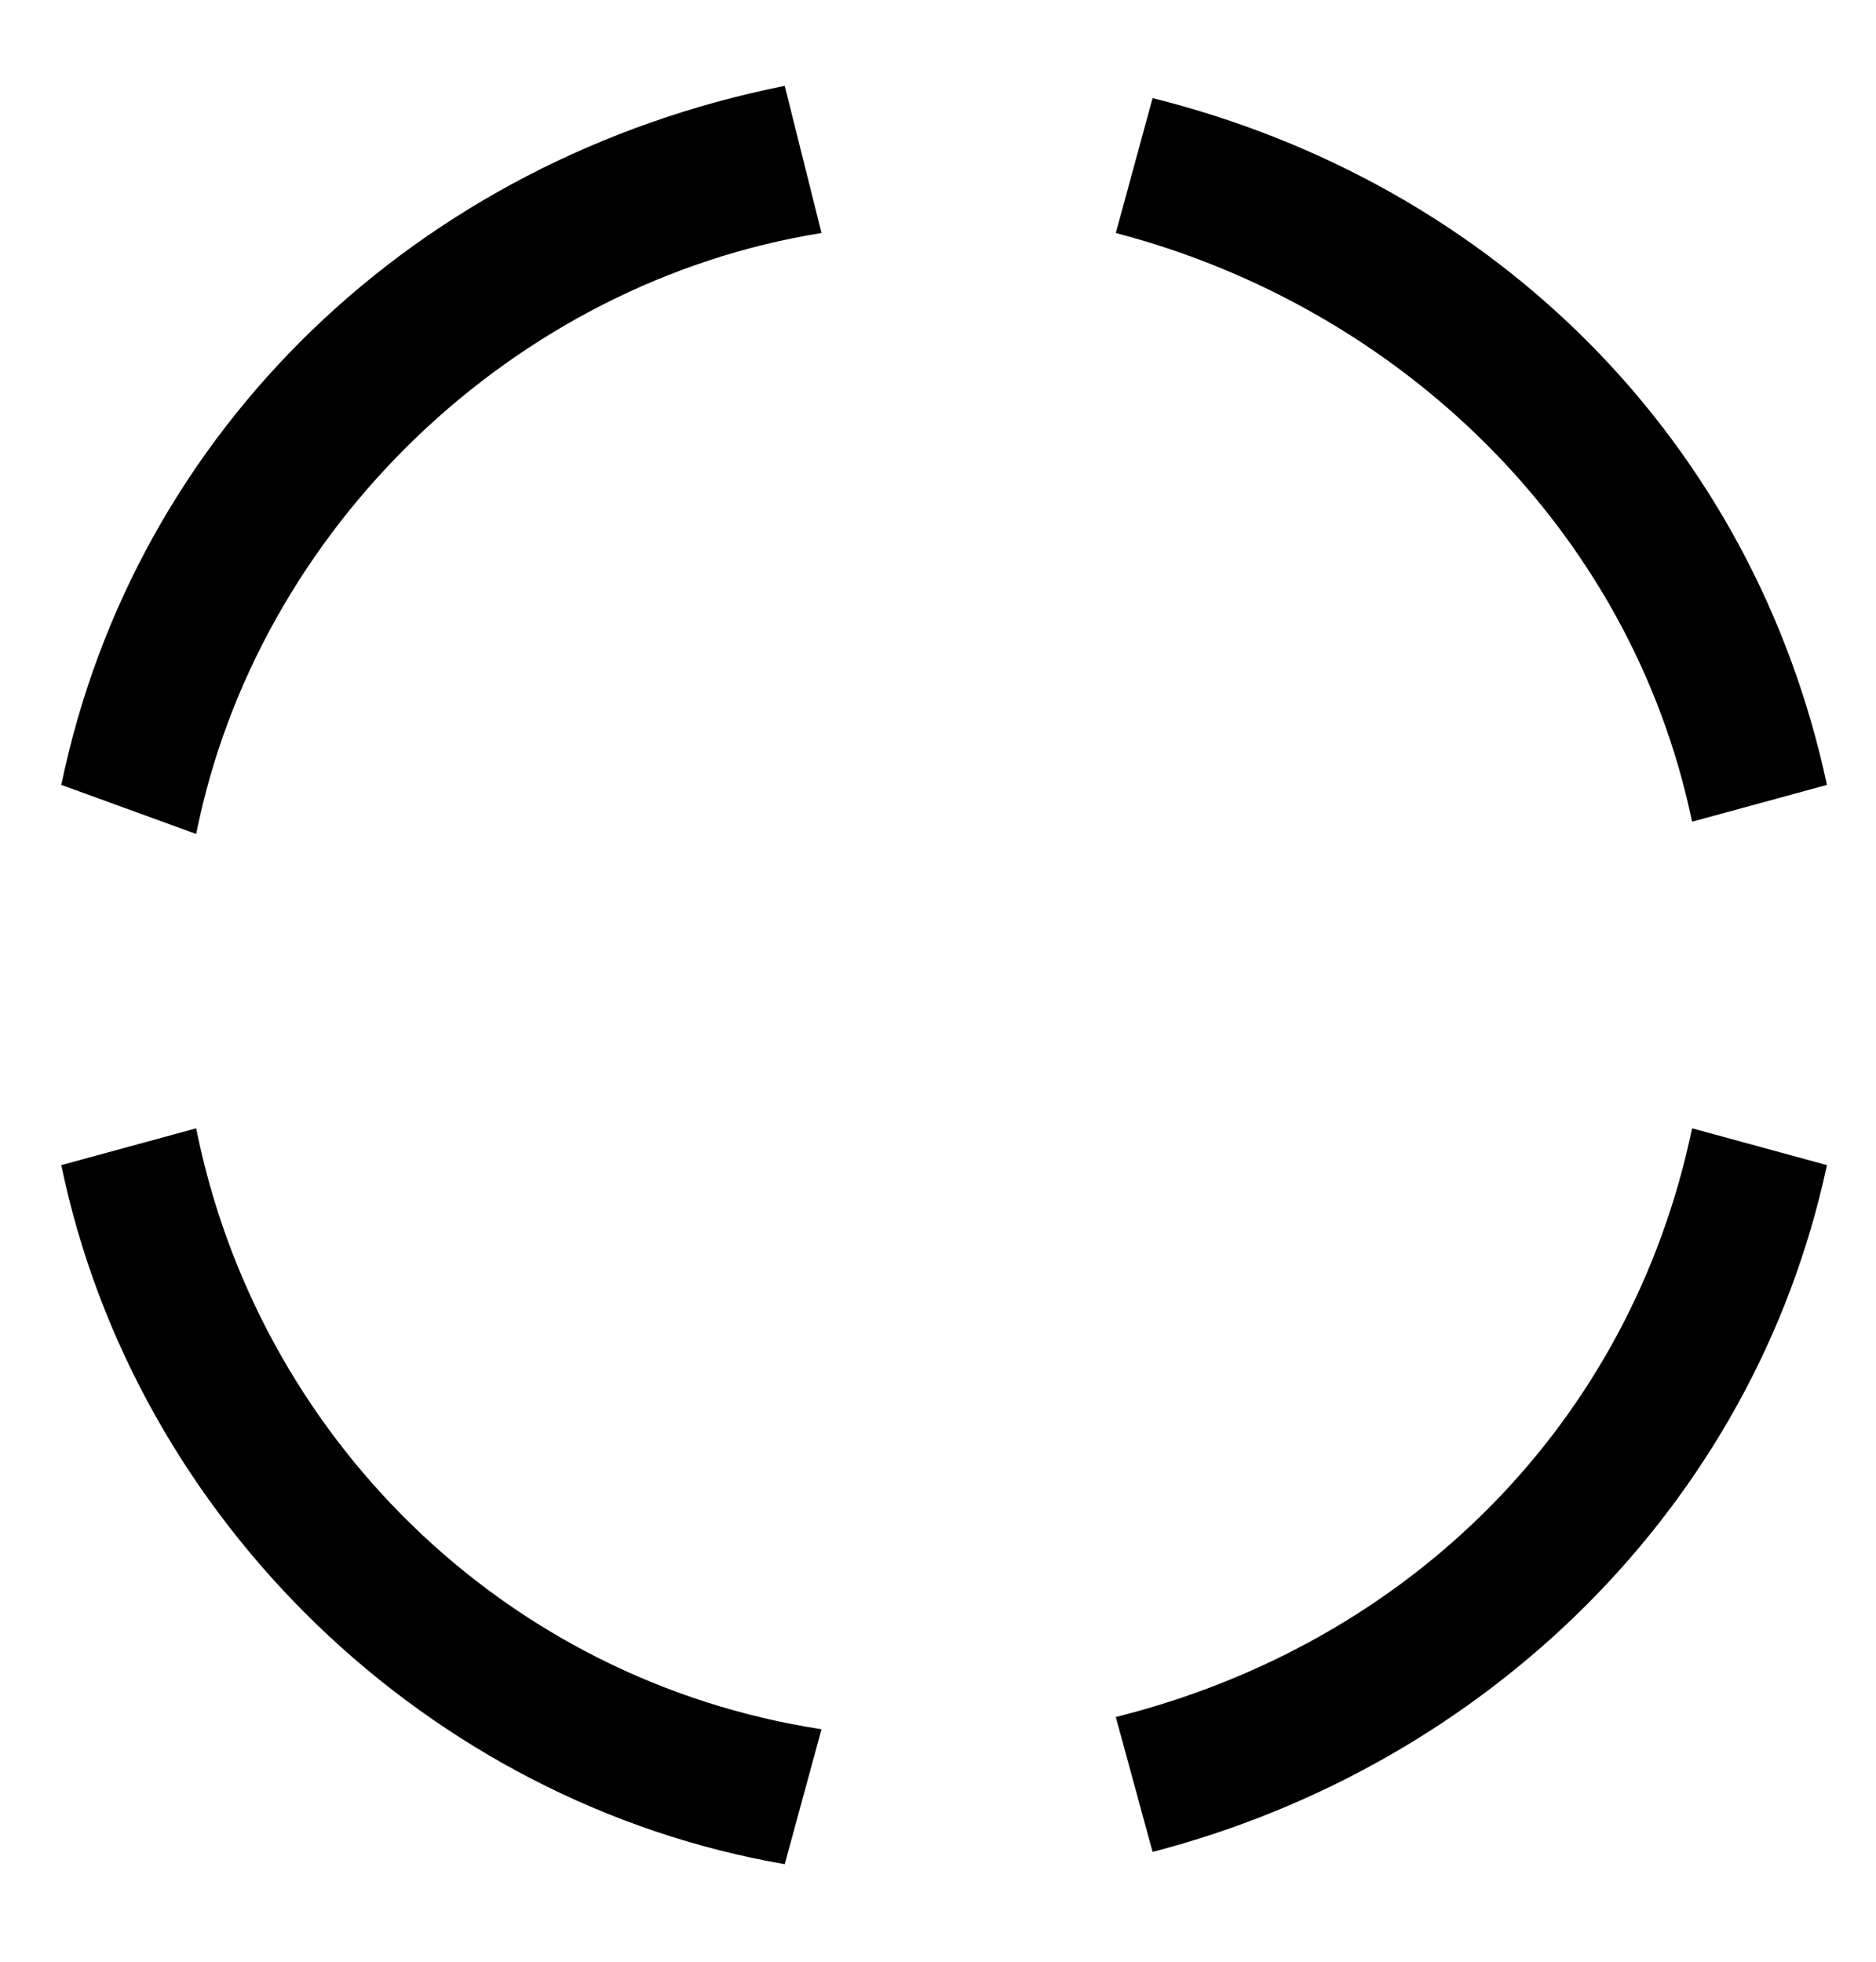 <?xml version="1.0" encoding="utf-8"?>
<!-- Generator: Adobe Illustrator 23.0.3, SVG Export Plug-In . SVG Version: 6.00 Build 0)  -->
<svg version="1.1" id="レイヤー_1" xmlns="http://www.w3.org/2000/svg" xmlns:xlink="http://www.w3.org/1999/xlink" x="0px"
	 y="0px" width="15.3px" height="16px" viewBox="0 0 15.3 16" style="enable-background:new 0 0 15.3 16;" xml:space="preserve">
<style type="text/css">
	.st0{fill:none;}
</style>
<title>icon_erase</title>
<rect x="0" y="0" class="st0" width="15.3" height="16"/>
<g>
	<path d="M1.6,6.8c0.5-2.5,2.6-4.5,5.1-4.9L6.4,0.7C3.4,1.3,1.1,3.5,0.5,6.4L1.6,6.8z"/>
	<path d="M6.7,14.1c-2.6-0.4-4.6-2.4-5.1-4.9L0.5,9.5c0.6,2.9,3,5.2,5.9,5.7L6.7,14.1z"/>
	<path d="M13.8,9.2c-0.5,2.4-2.3,4.2-4.7,4.8l0.3,1.1c2.7-0.7,4.9-2.8,5.5-5.6L13.8,9.2z"/>
	<path d="M9.1,1.9c2.3,0.6,4.2,2.4,4.7,4.8l1.1-0.3c-0.6-2.8-2.7-4.9-5.5-5.6L9.1,1.9z"/>
</g>
</svg>
